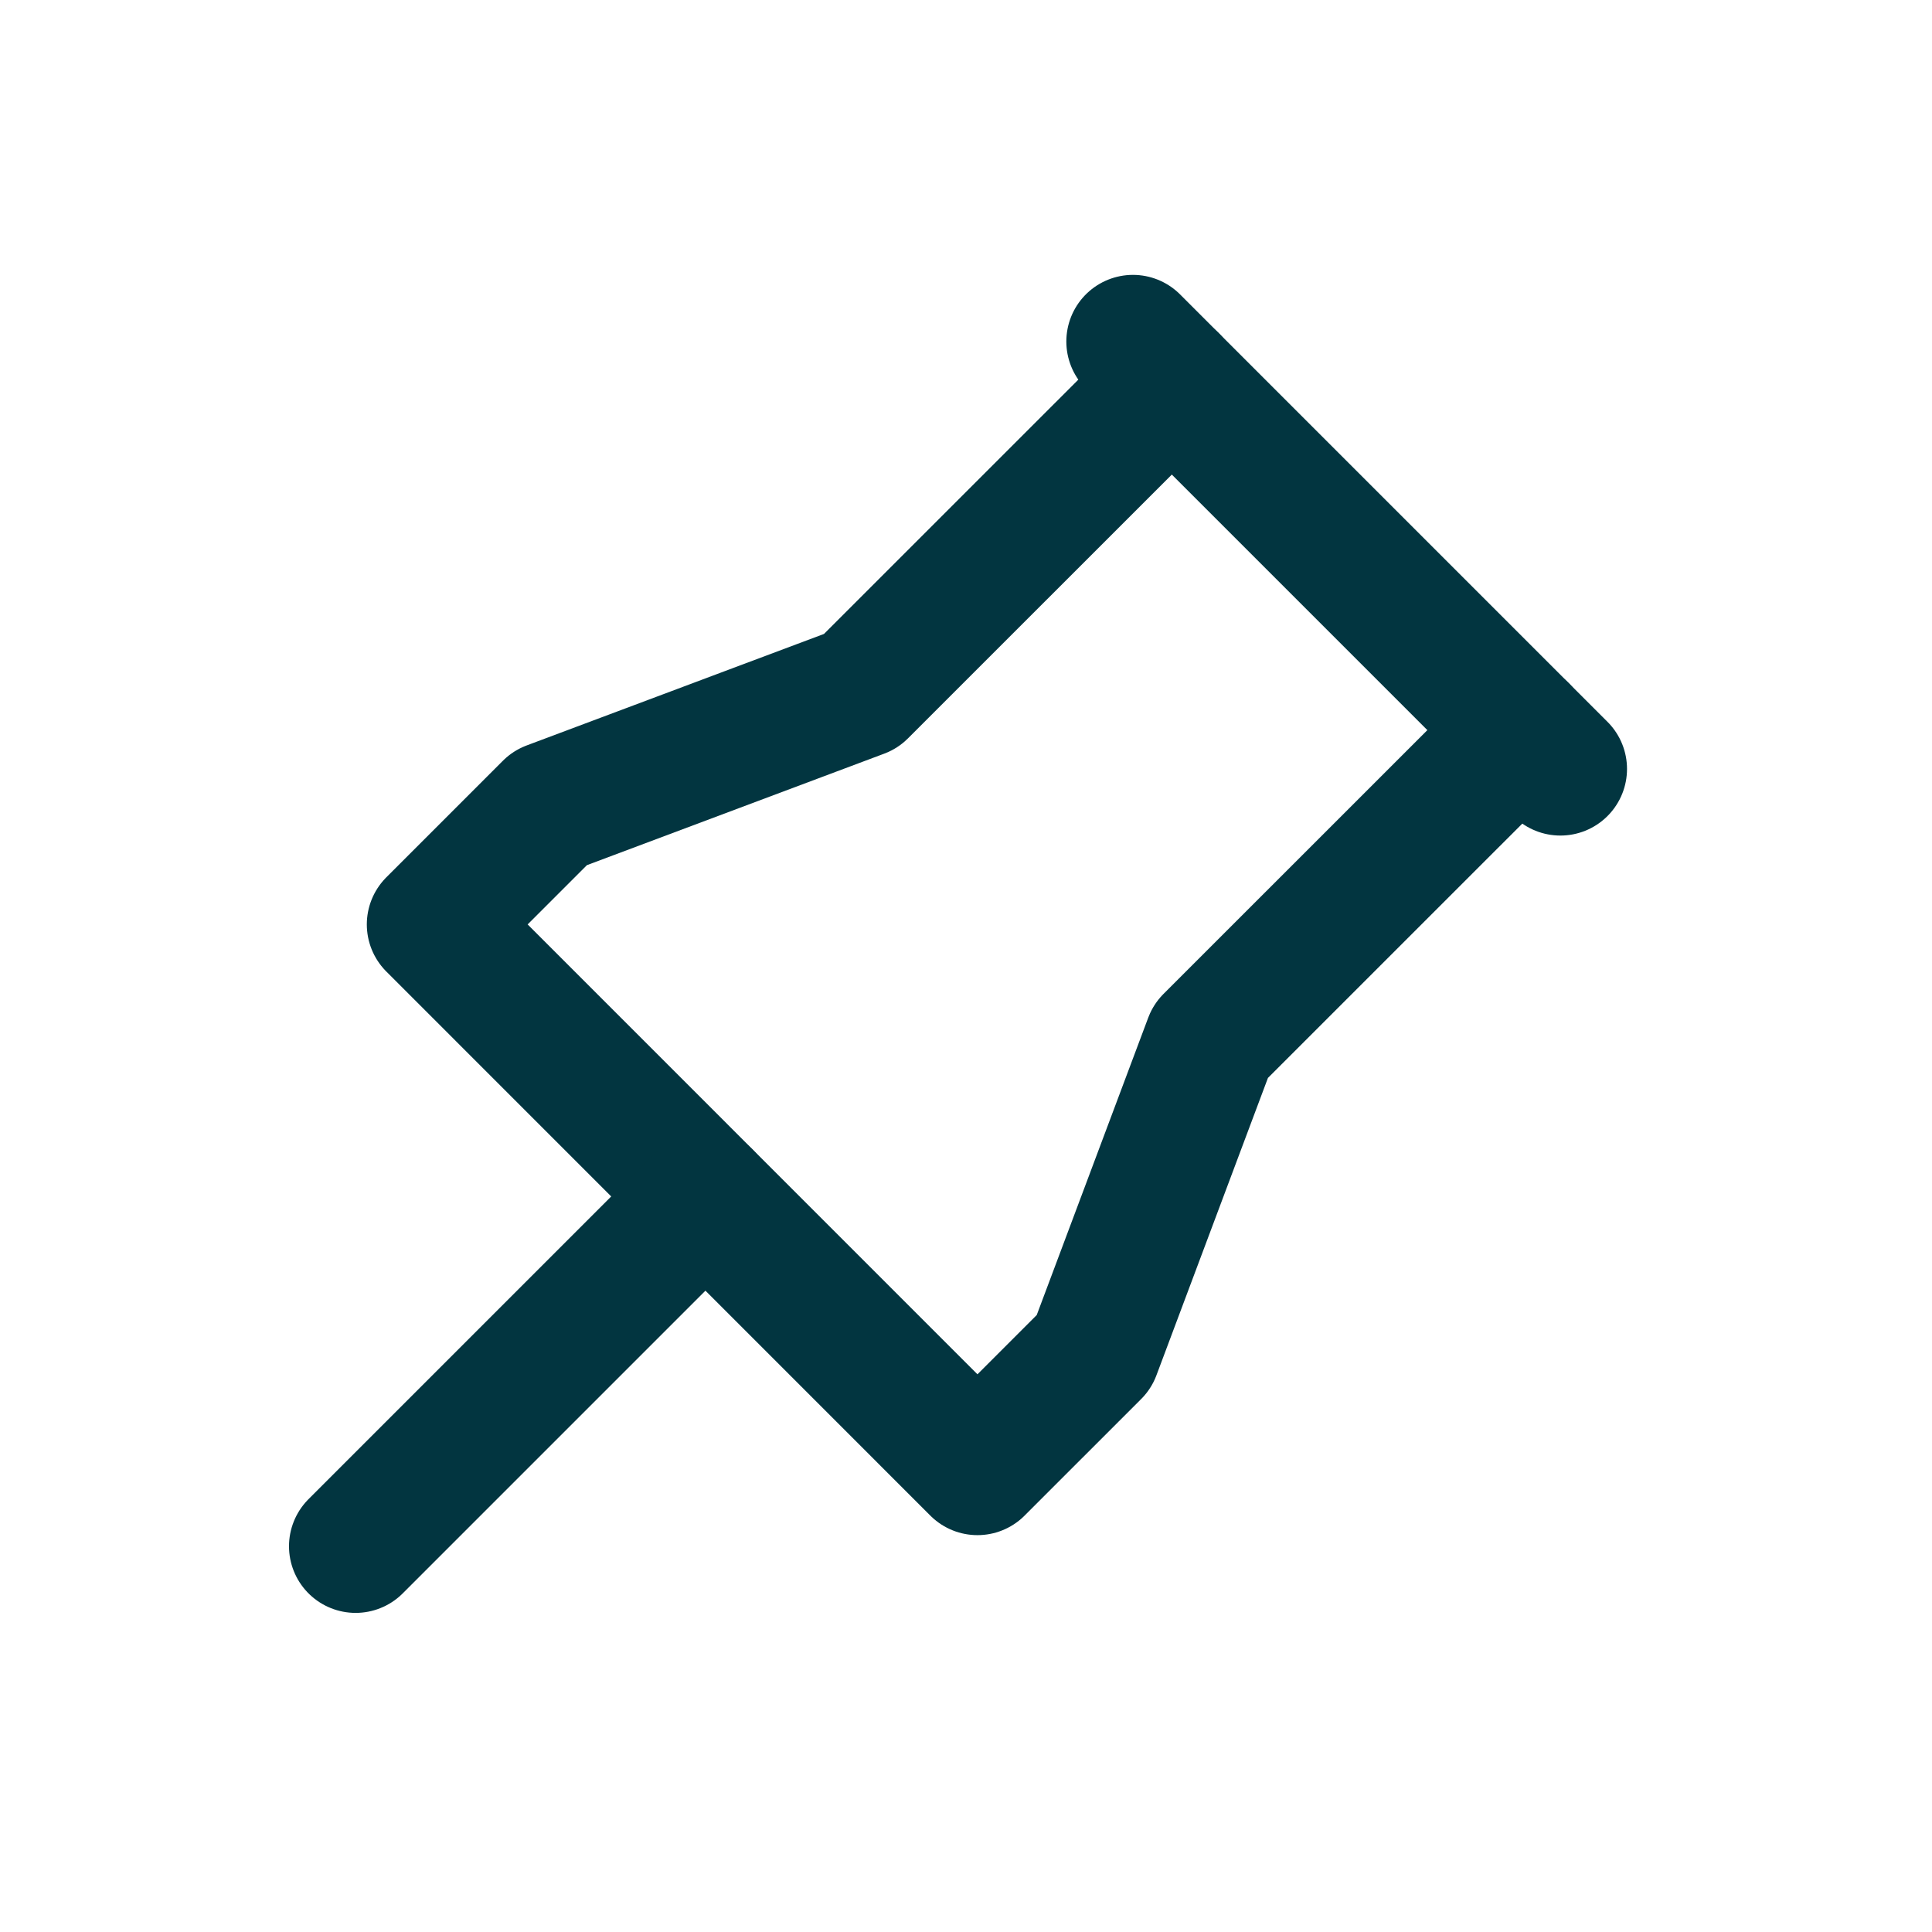 <svg width="29" height="29" viewBox="0 0 29 29" fill="none" xmlns="http://www.w3.org/2000/svg">
<g clip-path="url(#clip0_11_2196)">
<path d="M17.589 5.71L12.922 10.376L8.256 12.126L6.506 13.876L14.672 22.043L16.422 20.293L18.172 15.626L22.839 10.96" stroke="#023540" stroke-width="2" stroke-linecap="round" stroke-linejoin="round"/>
<path d="M10.588 17.96L5.338 23.21" stroke="#023540" stroke-width="2" stroke-linecap="round" stroke-linejoin="round"/>
<path d="M17.006 5.126L23.422 11.542" stroke="#023540" stroke-width="2" stroke-linecap="round" stroke-linejoin="round"/>
</g>
<defs>
<clipPath id="clip0_11_2196">
<rect width="28" height="28" fill="white" transform="translate(0.088 0.46)"/>
</clipPath>
</defs>
</svg>
